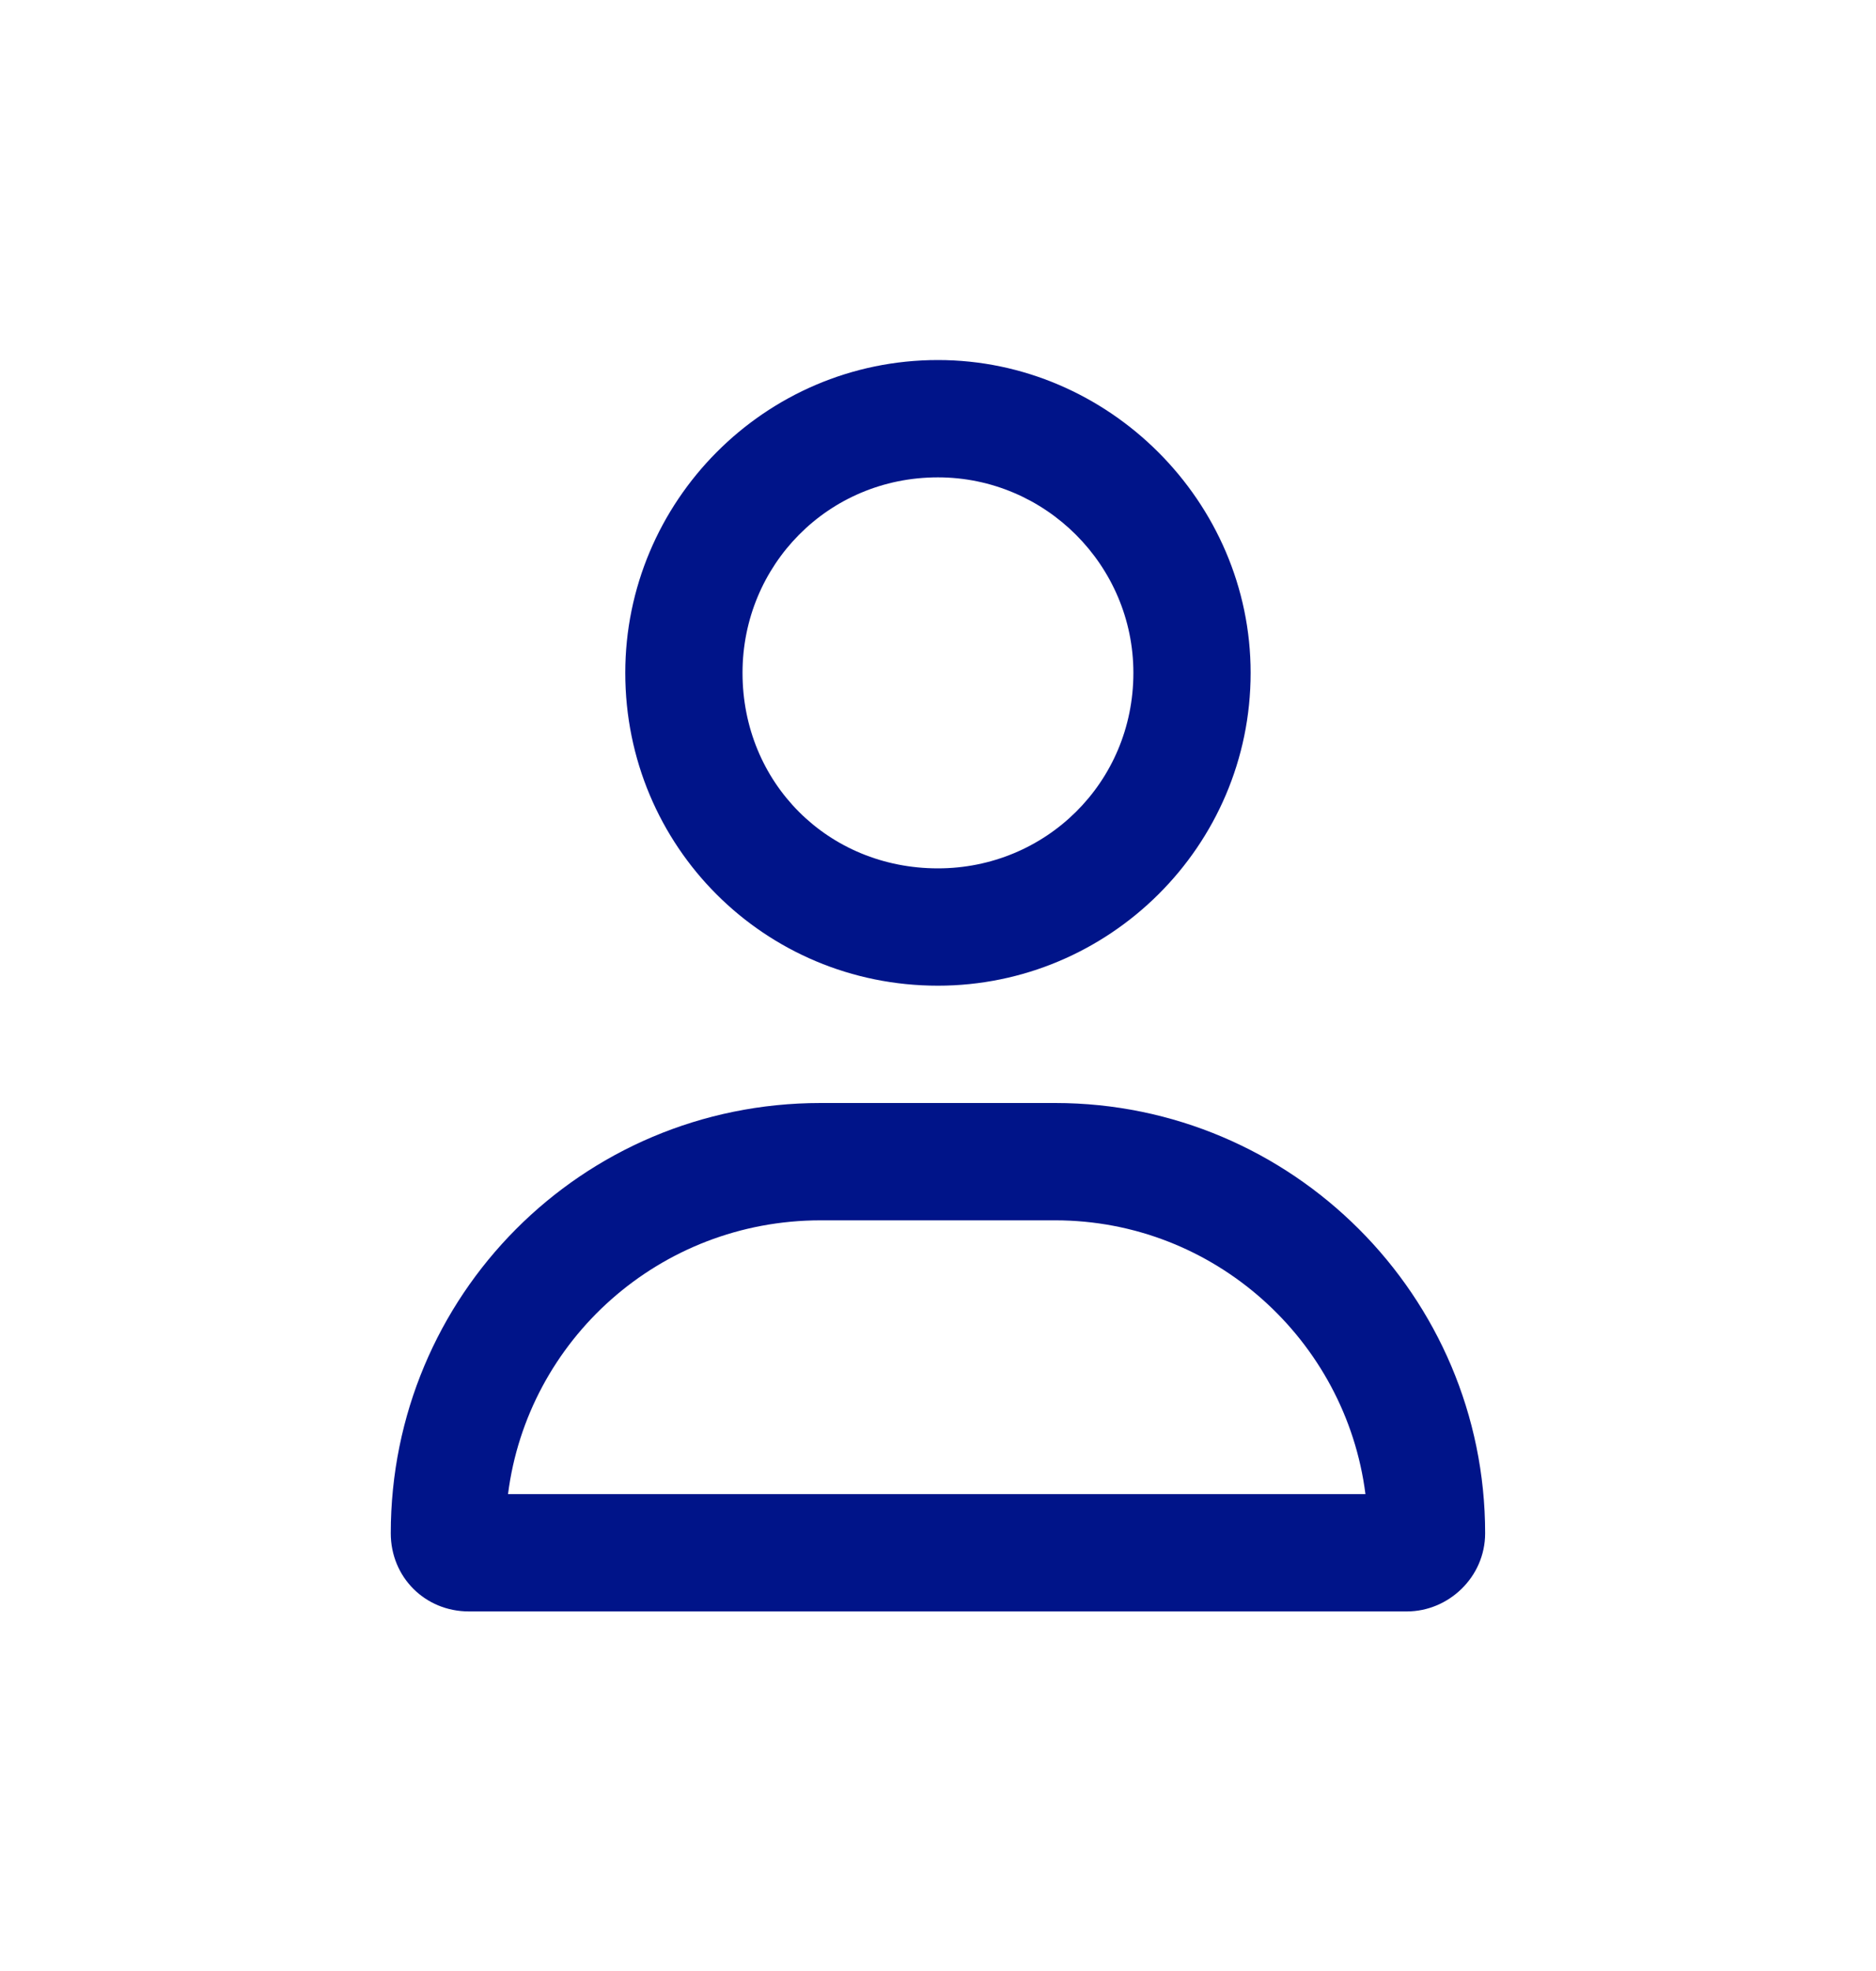 <?xml version="1.0" encoding="UTF-8"?> <svg xmlns="http://www.w3.org/2000/svg" width="20" height="21" viewBox="0 0 20 21" fill="none"><path d="M11.249 11.752C13.775 11.752 15.833 13.809 15.833 16.336C15.833 16.804 15.442 17.169 14.999 17.169H4.999C4.531 17.169 4.166 16.804 4.166 16.336C4.166 13.809 6.197 11.752 8.749 11.752H11.249ZM5.416 15.919H14.557C14.348 14.278 12.942 13.002 11.249 13.002H8.749C7.031 13.002 5.624 14.278 5.416 15.919ZM9.999 10.502C8.15 10.502 6.666 9.018 6.666 7.169C6.666 5.346 8.15 3.836 9.999 3.836C11.822 3.836 13.333 5.346 13.333 7.169C13.333 9.018 11.822 10.502 9.999 10.502ZM9.999 5.086C8.827 5.086 7.916 6.023 7.916 7.169C7.916 8.341 8.827 9.252 9.999 9.252C11.145 9.252 12.083 8.341 12.083 7.169C12.083 6.023 11.145 5.086 9.999 5.086Z" fill="#001489"></path></svg> 
